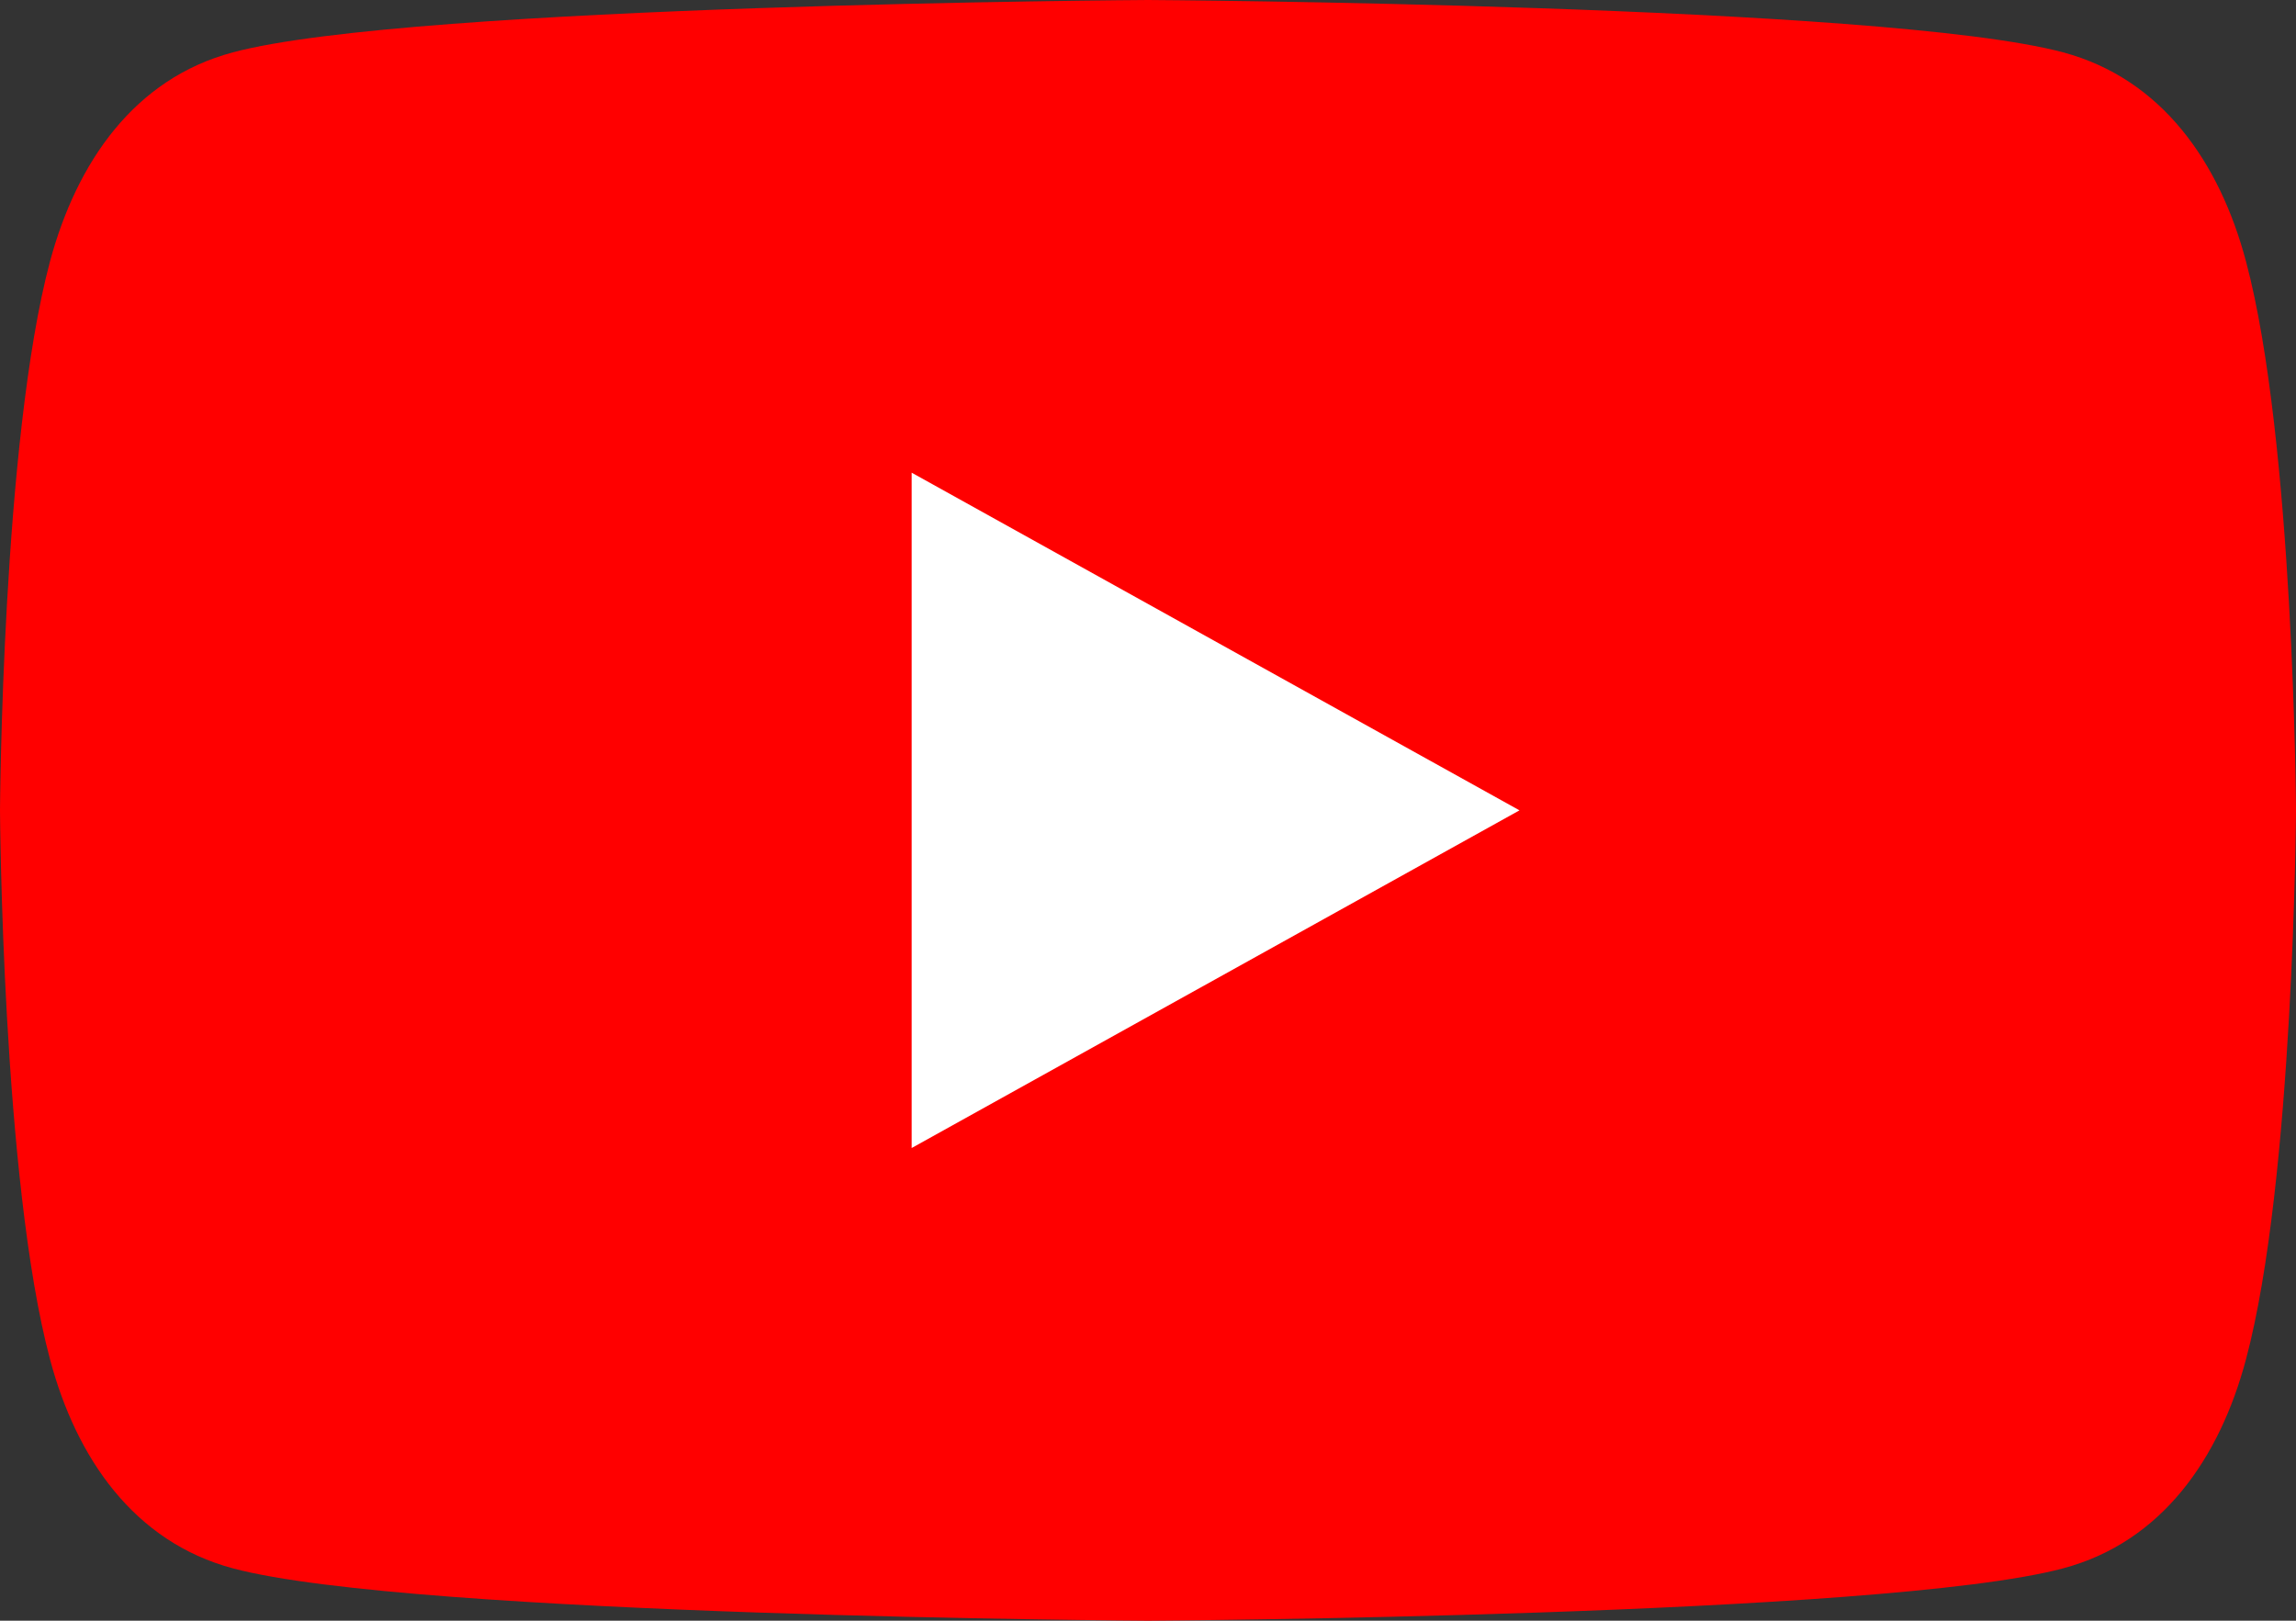 <?xml version="1.0" encoding="UTF-8" standalone="no"?>
<!-- Created with Inkscape (http://www.inkscape.org/) -->

<svg
   width="17.992mm"
   height="12.7mm"
   viewBox="0 0 17.992 12.7"
   version="1.1"
   id="svg1"
   inkscape:version="1.3 (0e150ed, 2023-07-21)"
   sodipodi:docname="icono-youtube.svg"
   xmlns:inkscape="http://www.inkscape.org/namespaces/inkscape"
   xmlns:sodipodi="http://sodipodi.sourceforge.net/DTD/sodipodi-0.dtd"
   xmlns="http://www.w3.org/2000/svg"
   xmlns:svg="http://www.w3.org/2000/svg">
  <rect x="0" y="0" width="17.992" height="12.7" fill="#333333" stroke="none"/>
  <sodipodi:namedview
     id="namedview1"
     pagecolor="#ffffff"
     bordercolor="#000000"
     borderopacity="0.25"
     inkscape:showpageshadow="2"
     inkscape:pageopacity="0.0"
     inkscape:pagecheckerboard="0"
     inkscape:deskcolor="#d1d1d1"
     inkscape:document-units="mm"
     inkscape:zoom="0.5946522"
     inkscape:cx="-313.62871"
     inkscape:cy="-35.31476"
     inkscape:window-width="1376"
     inkscape:window-height="429"
     inkscape:window-x="1988"
     inkscape:window-y="279"
     inkscape:window-maximized="0"
     inkscape:current-layer="layer1" />
  <defs
     id="defs1" />
  <g
     inkscape:label="Capa 1"
     inkscape:groupmode="layer"
     id="layer1"
     transform="translate(-223.308,-131.233)">
    <path
       class="absolute top-6 text-center h-20 w-20 object-contain bg-black/40 z-30"
       d="m 240.908,133.281 c -0.206,-0.775 -0.659,-1.431 -1.434,-1.638 -1.405,-0.376 -7.17,-0.41 -7.17,-0.41 0,0 -5.765,0.034 -7.17,0.41 -0.775,0.206 -1.225,0.863 -1.434,1.638 -0.376,1.405 -0.392,4.302 -0.392,4.302 0,0 0.016,2.897 0.392,4.302 0.206,0.775 0.659,1.431 1.434,1.638 1.405,0.376 7.17,0.41 7.17,0.41 0,0 5.765,-0.034 7.17,-0.41 0.775,-0.206 1.228,-0.863 1.434,-1.638 0.376,-1.405 0.392,-4.302 0.392,-4.302 0,0 -0.016,-2.897 -0.392,-4.302 z"
       fill="#ff0000"
       id="path1"
       style="stroke-width:0.265" />
    <path
       d="m 235.215,137.583 -4.763,-2.646 v 5.292"
       fill="#ffffff"
       id="path2"
       style="stroke-width:0.265" />
  </g>
</svg>
